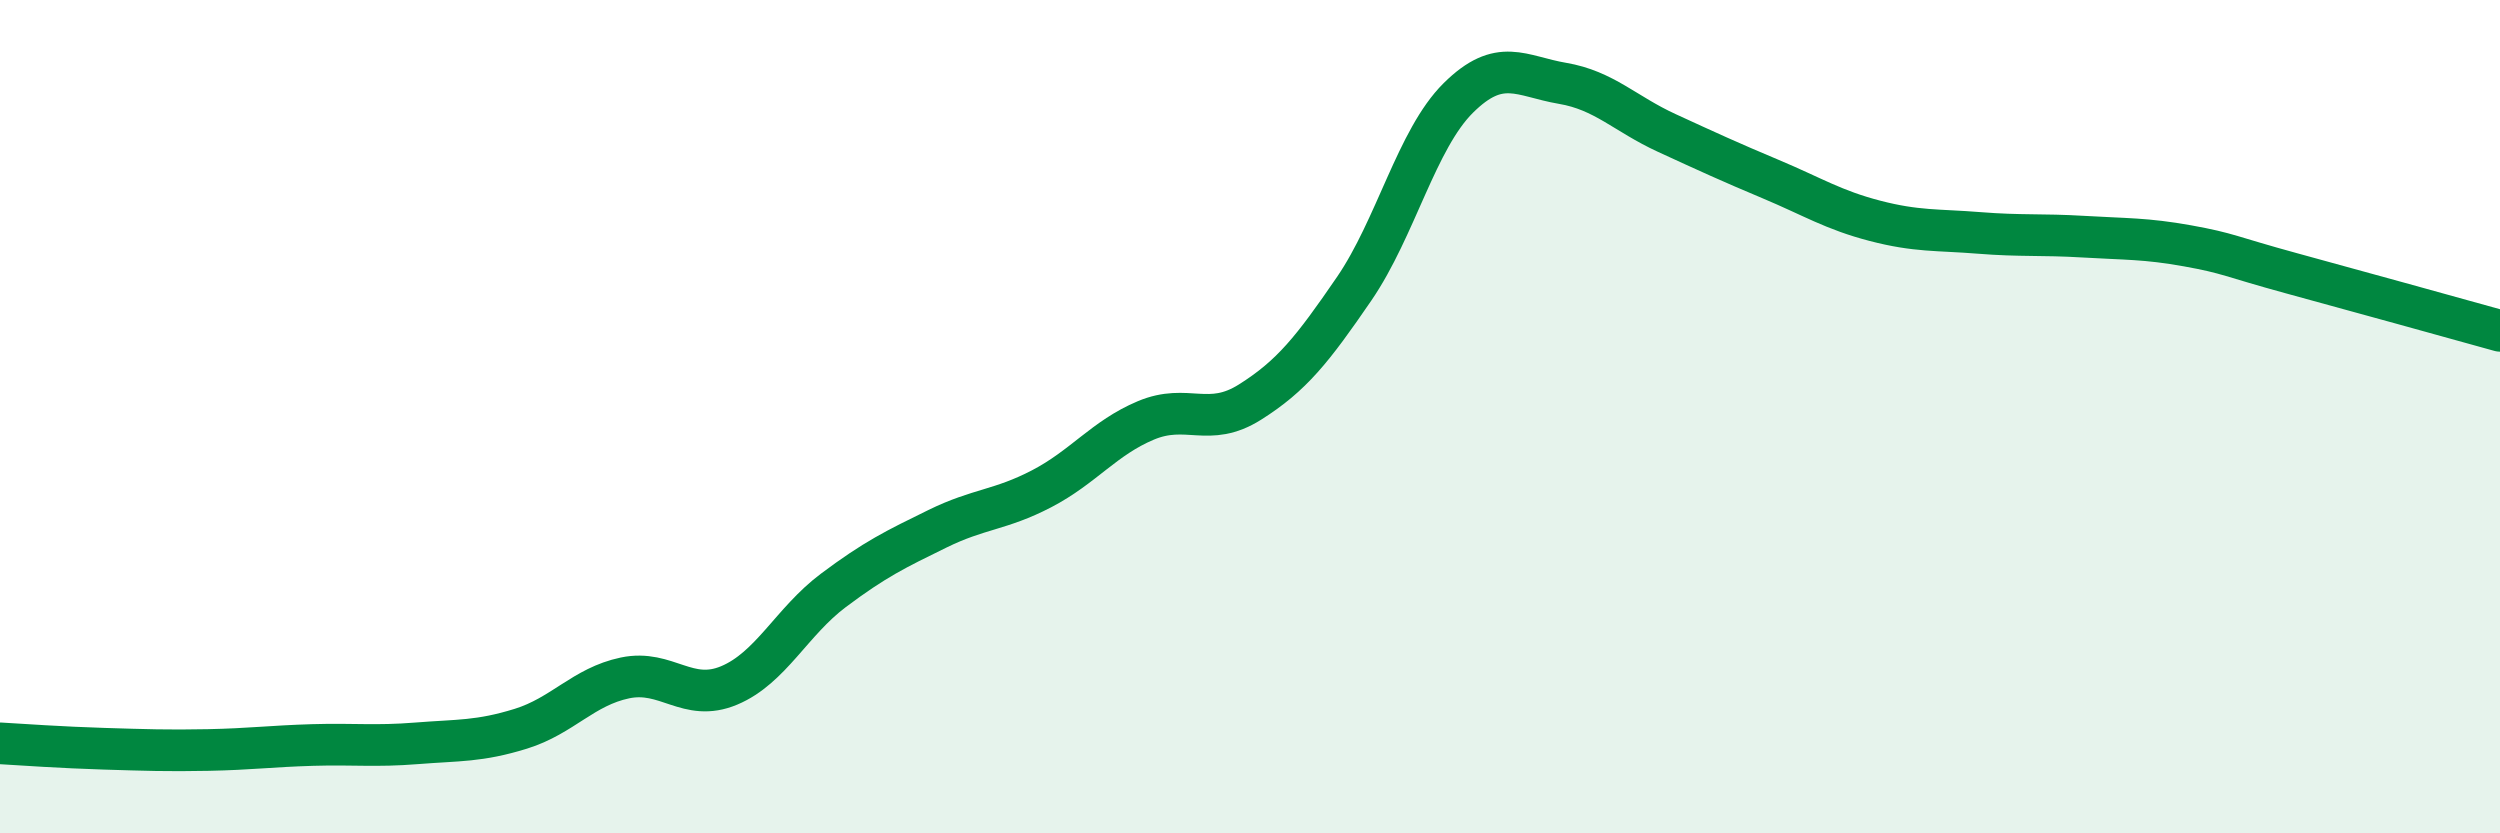 
    <svg width="60" height="20" viewBox="0 0 60 20" xmlns="http://www.w3.org/2000/svg">
      <path
        d="M 0,17.84 C 0.5,17.87 1.5,17.94 2.5,17.97 C 3.5,18 4,18.02 5,18 C 6,17.98 6.5,17.91 7.5,17.88 C 8.5,17.85 9,17.92 10,17.84 C 11,17.76 11.5,17.8 12.5,17.49 C 13.5,17.18 14,16.48 15,16.27 C 16,16.06 16.5,16.87 17.5,16.45 C 18.5,16.03 19,14.92 20,14.17 C 21,13.42 21.5,13.18 22.5,12.69 C 23.5,12.2 24,12.25 25,11.73 C 26,11.21 26.5,10.51 27.5,10.09 C 28.5,9.67 29,10.28 30,9.65 C 31,9.02 31.5,8.39 32.5,6.93 C 33.5,5.47 34,3.34 35,2.35 C 36,1.36 36.5,1.83 37.5,2 C 38.5,2.17 39,2.73 40,3.19 C 41,3.65 41.5,3.88 42.5,4.3 C 43.5,4.72 44,5.04 45,5.3 C 46,5.56 46.5,5.51 47.5,5.59 C 48.5,5.67 49,5.62 50,5.68 C 51,5.74 51.5,5.72 52.5,5.9 C 53.5,6.08 53.5,6.15 55,6.56 C 56.5,6.97 59,7.66 60,7.94L60 20L0 20Z"
        fill="#008740"
        opacity="0.1"
        stroke-linecap="round"
        stroke-linejoin="round"
      />
      <path
        d="M 0,17.84 C 0.5,17.87 1.5,17.94 2.5,17.97 C 3.5,18 4,18.02 5,18 C 6,17.98 6.5,17.91 7.5,17.88 C 8.5,17.85 9,17.92 10,17.84 C 11,17.76 11.5,17.8 12.5,17.49 C 13.5,17.18 14,16.48 15,16.27 C 16,16.06 16.5,16.87 17.5,16.45 C 18.5,16.03 19,14.92 20,14.17 C 21,13.42 21.5,13.18 22.5,12.69 C 23.5,12.2 24,12.25 25,11.73 C 26,11.21 26.5,10.51 27.5,10.09 C 28.5,9.67 29,10.28 30,9.65 C 31,9.02 31.5,8.39 32.5,6.93 C 33.5,5.47 34,3.34 35,2.35 C 36,1.36 36.5,1.83 37.5,2 C 38.5,2.17 39,2.73 40,3.19 C 41,3.65 41.5,3.88 42.5,4.3 C 43.5,4.72 44,5.04 45,5.3 C 46,5.56 46.5,5.51 47.5,5.59 C 48.5,5.67 49,5.62 50,5.68 C 51,5.74 51.5,5.72 52.5,5.9 C 53.5,6.08 53.5,6.15 55,6.56 C 56.5,6.97 59,7.66 60,7.94"
        stroke="#008740"
        stroke-width="1"
        fill="none"
        stroke-linecap="round"
        stroke-linejoin="round"
      />
    </svg>
  